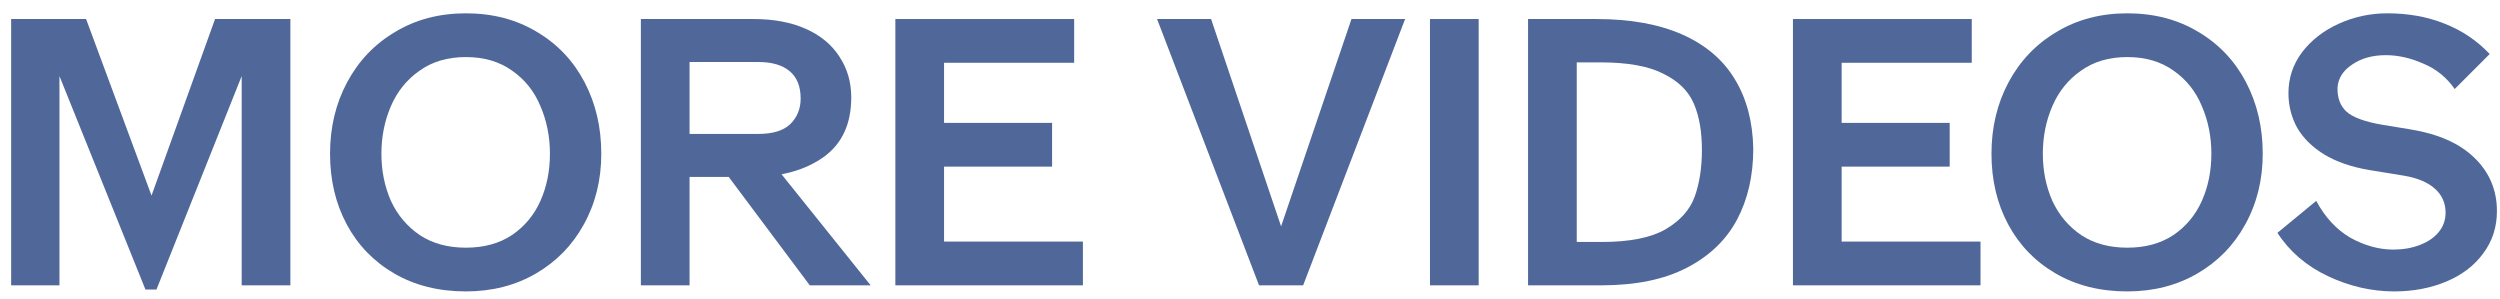 <svg width="184" height="22" viewBox="0 0 184 22" fill="none" xmlns="http://www.w3.org/2000/svg">
<path d="M4.376 5.6V21H0.82V1.4H6.336L11.152 14.393L15.828 1.4H21.372V21H17.788V5.6L11.516 21.308H10.704L4.376 5.6Z" fill="#506899"/>
<path d="M34.288 21.448C32.29 21.448 30.535 21.01 29.023 20.133C27.512 19.255 26.345 18.051 25.523 16.52C24.702 14.99 24.291 13.254 24.291 11.312C24.291 9.371 24.712 7.616 25.552 6.048C26.392 4.48 27.567 3.248 29.079 2.352C30.591 1.438 32.328 0.98 34.288 0.98C36.266 0.98 38.011 1.438 39.523 2.352C41.035 3.248 42.202 4.48 43.023 6.048C43.845 7.616 44.255 9.371 44.255 11.312C44.255 13.235 43.826 14.971 42.968 16.52C42.127 18.051 40.952 19.255 39.44 20.133C37.928 21.01 36.21 21.448 34.288 21.448ZM34.288 18.229C35.613 18.229 36.742 17.921 37.675 17.305C38.609 16.67 39.309 15.83 39.776 14.784C40.242 13.739 40.475 12.582 40.475 11.312C40.475 10.062 40.242 8.895 39.776 7.812C39.328 6.73 38.637 5.862 37.703 5.208C36.77 4.536 35.632 4.2 34.288 4.2C32.944 4.2 31.805 4.536 30.872 5.208C29.938 5.862 29.238 6.73 28.771 7.812C28.305 8.895 28.072 10.062 28.072 11.312C28.072 12.563 28.305 13.72 28.771 14.784C29.257 15.83 29.966 16.67 30.899 17.305C31.833 17.921 32.962 18.229 34.288 18.229Z" fill="#506899"/>
<path d="M47.168 1.4H55.456C56.949 1.4 58.237 1.643 59.32 2.128C60.403 2.614 61.224 3.295 61.784 4.172C62.363 5.05 62.652 6.048 62.652 7.168C62.652 9.128 61.971 10.594 60.608 11.565C59.245 12.535 57.472 13.021 55.288 13.021H50.752V21H47.168V1.4ZM52.376 11.341L56.352 11.368L64.08 21H59.6L52.376 11.341ZM55.82 9.856C56.884 9.856 57.668 9.614 58.172 9.128C58.676 8.624 58.928 7.999 58.928 7.252C58.928 6.356 58.657 5.684 58.116 5.236C57.575 4.788 56.809 4.564 55.82 4.564H50.752V9.856H55.82Z" fill="#506899"/>
<path d="M65.898 1.4H79.058V4.62H69.482V9.044H77.434V12.264H69.482V17.78H79.702V21H65.898V1.4Z" fill="#506899"/>
<path d="M85.16 1.4H89.136L94.288 16.66L99.469 1.4H103.416L95.912 21H92.665L85.16 1.4Z" fill="#506899"/>
<path d="M105.246 1.4H108.83V21H105.246V1.4Z" fill="#506899"/>
<path d="M112.465 1.4H117.477C119.997 1.4 122.116 1.783 123.833 2.548C125.55 3.314 126.838 4.415 127.697 5.852C128.556 7.271 129.004 8.97 129.041 10.948C129.041 12.927 128.64 14.672 127.837 16.184C127.034 17.678 125.802 18.854 124.141 19.712C122.48 20.571 120.389 21 117.869 21H112.465V1.4ZM117.897 17.808C119.932 17.808 121.49 17.5 122.573 16.884C123.656 16.25 124.374 15.447 124.729 14.476C125.084 13.487 125.261 12.339 125.261 11.033C125.261 9.688 125.065 8.559 124.673 7.644C124.281 6.711 123.534 5.974 122.433 5.432C121.35 4.872 119.81 4.592 117.813 4.592H116.049V17.808H117.897Z" fill="#506899"/>
<path d="M131.961 1.4H145.121V4.62H135.545V9.044H143.497V12.264H135.545V17.78H145.765V21H131.961V1.4Z" fill="#506899"/>
<path d="M156.569 21.448C154.571 21.448 152.817 21.01 151.305 20.133C149.793 19.255 148.626 18.051 147.805 16.52C146.983 14.99 146.573 13.254 146.573 11.312C146.573 9.371 146.993 7.616 147.833 6.048C148.673 4.48 149.849 3.248 151.361 2.352C152.873 1.438 154.609 0.98 156.569 0.98C158.547 0.98 160.293 1.438 161.805 2.352C163.317 3.248 164.483 4.48 165.305 6.048C166.126 7.616 166.537 9.371 166.537 11.312C166.537 13.235 166.107 14.971 165.249 16.52C164.409 18.051 163.233 19.255 161.721 20.133C160.209 21.01 158.491 21.448 156.569 21.448ZM156.569 18.229C157.894 18.229 159.023 17.921 159.957 17.305C160.89 16.67 161.59 15.83 162.057 14.784C162.523 13.739 162.757 12.582 162.757 11.312C162.757 10.062 162.523 8.895 162.057 7.812C161.609 6.73 160.918 5.862 159.985 5.208C159.051 4.536 157.913 4.2 156.569 4.2C155.225 4.2 154.086 4.536 153.153 5.208C152.219 5.862 151.519 6.73 151.053 7.812C150.586 8.895 150.353 10.062 150.353 11.312C150.353 12.563 150.586 13.72 151.053 14.784C151.538 15.83 152.247 16.67 153.181 17.305C154.114 17.921 155.243 18.229 156.569 18.229Z" fill="#506899"/>
<path d="M176.214 21.448C174.553 21.448 172.929 21.075 171.342 20.328C169.756 19.582 168.514 18.518 167.618 17.137L170.474 14.784C171.128 15.998 171.968 16.903 172.994 17.5C174.04 18.079 175.094 18.369 176.158 18.369C176.868 18.369 177.512 18.256 178.09 18.032C178.688 17.808 179.154 17.491 179.49 17.081C179.826 16.67 179.994 16.194 179.994 15.652C179.994 14.943 179.733 14.355 179.21 13.889C178.688 13.422 177.941 13.104 176.97 12.937L174.394 12.517C173.069 12.293 171.958 11.91 171.062 11.368C170.185 10.827 169.522 10.174 169.074 9.408C168.645 8.624 168.43 7.775 168.43 6.86C168.43 5.74 168.766 4.732 169.438 3.836C170.129 2.94 171.034 2.24 172.154 1.736C173.274 1.232 174.46 0.98 175.71 0.98C177.241 0.98 178.641 1.232 179.91 1.736C181.198 2.24 182.309 2.987 183.242 3.976L180.666 6.552C180.069 5.694 179.294 5.068 178.342 4.676C177.409 4.266 176.494 4.06 175.598 4.06C174.609 4.06 173.778 4.294 173.106 4.76C172.434 5.208 172.08 5.778 172.042 6.468C172.024 7.196 172.238 7.775 172.686 8.204C173.153 8.634 174.04 8.96 175.346 9.184L177.39 9.52C179.462 9.856 181.04 10.556 182.122 11.62C183.224 12.684 183.774 13.991 183.774 15.54C183.774 16.716 183.438 17.753 182.766 18.648C182.113 19.544 181.208 20.235 180.05 20.721C178.893 21.206 177.614 21.448 176.214 21.448Z" fill="#506899"/>
</svg>
